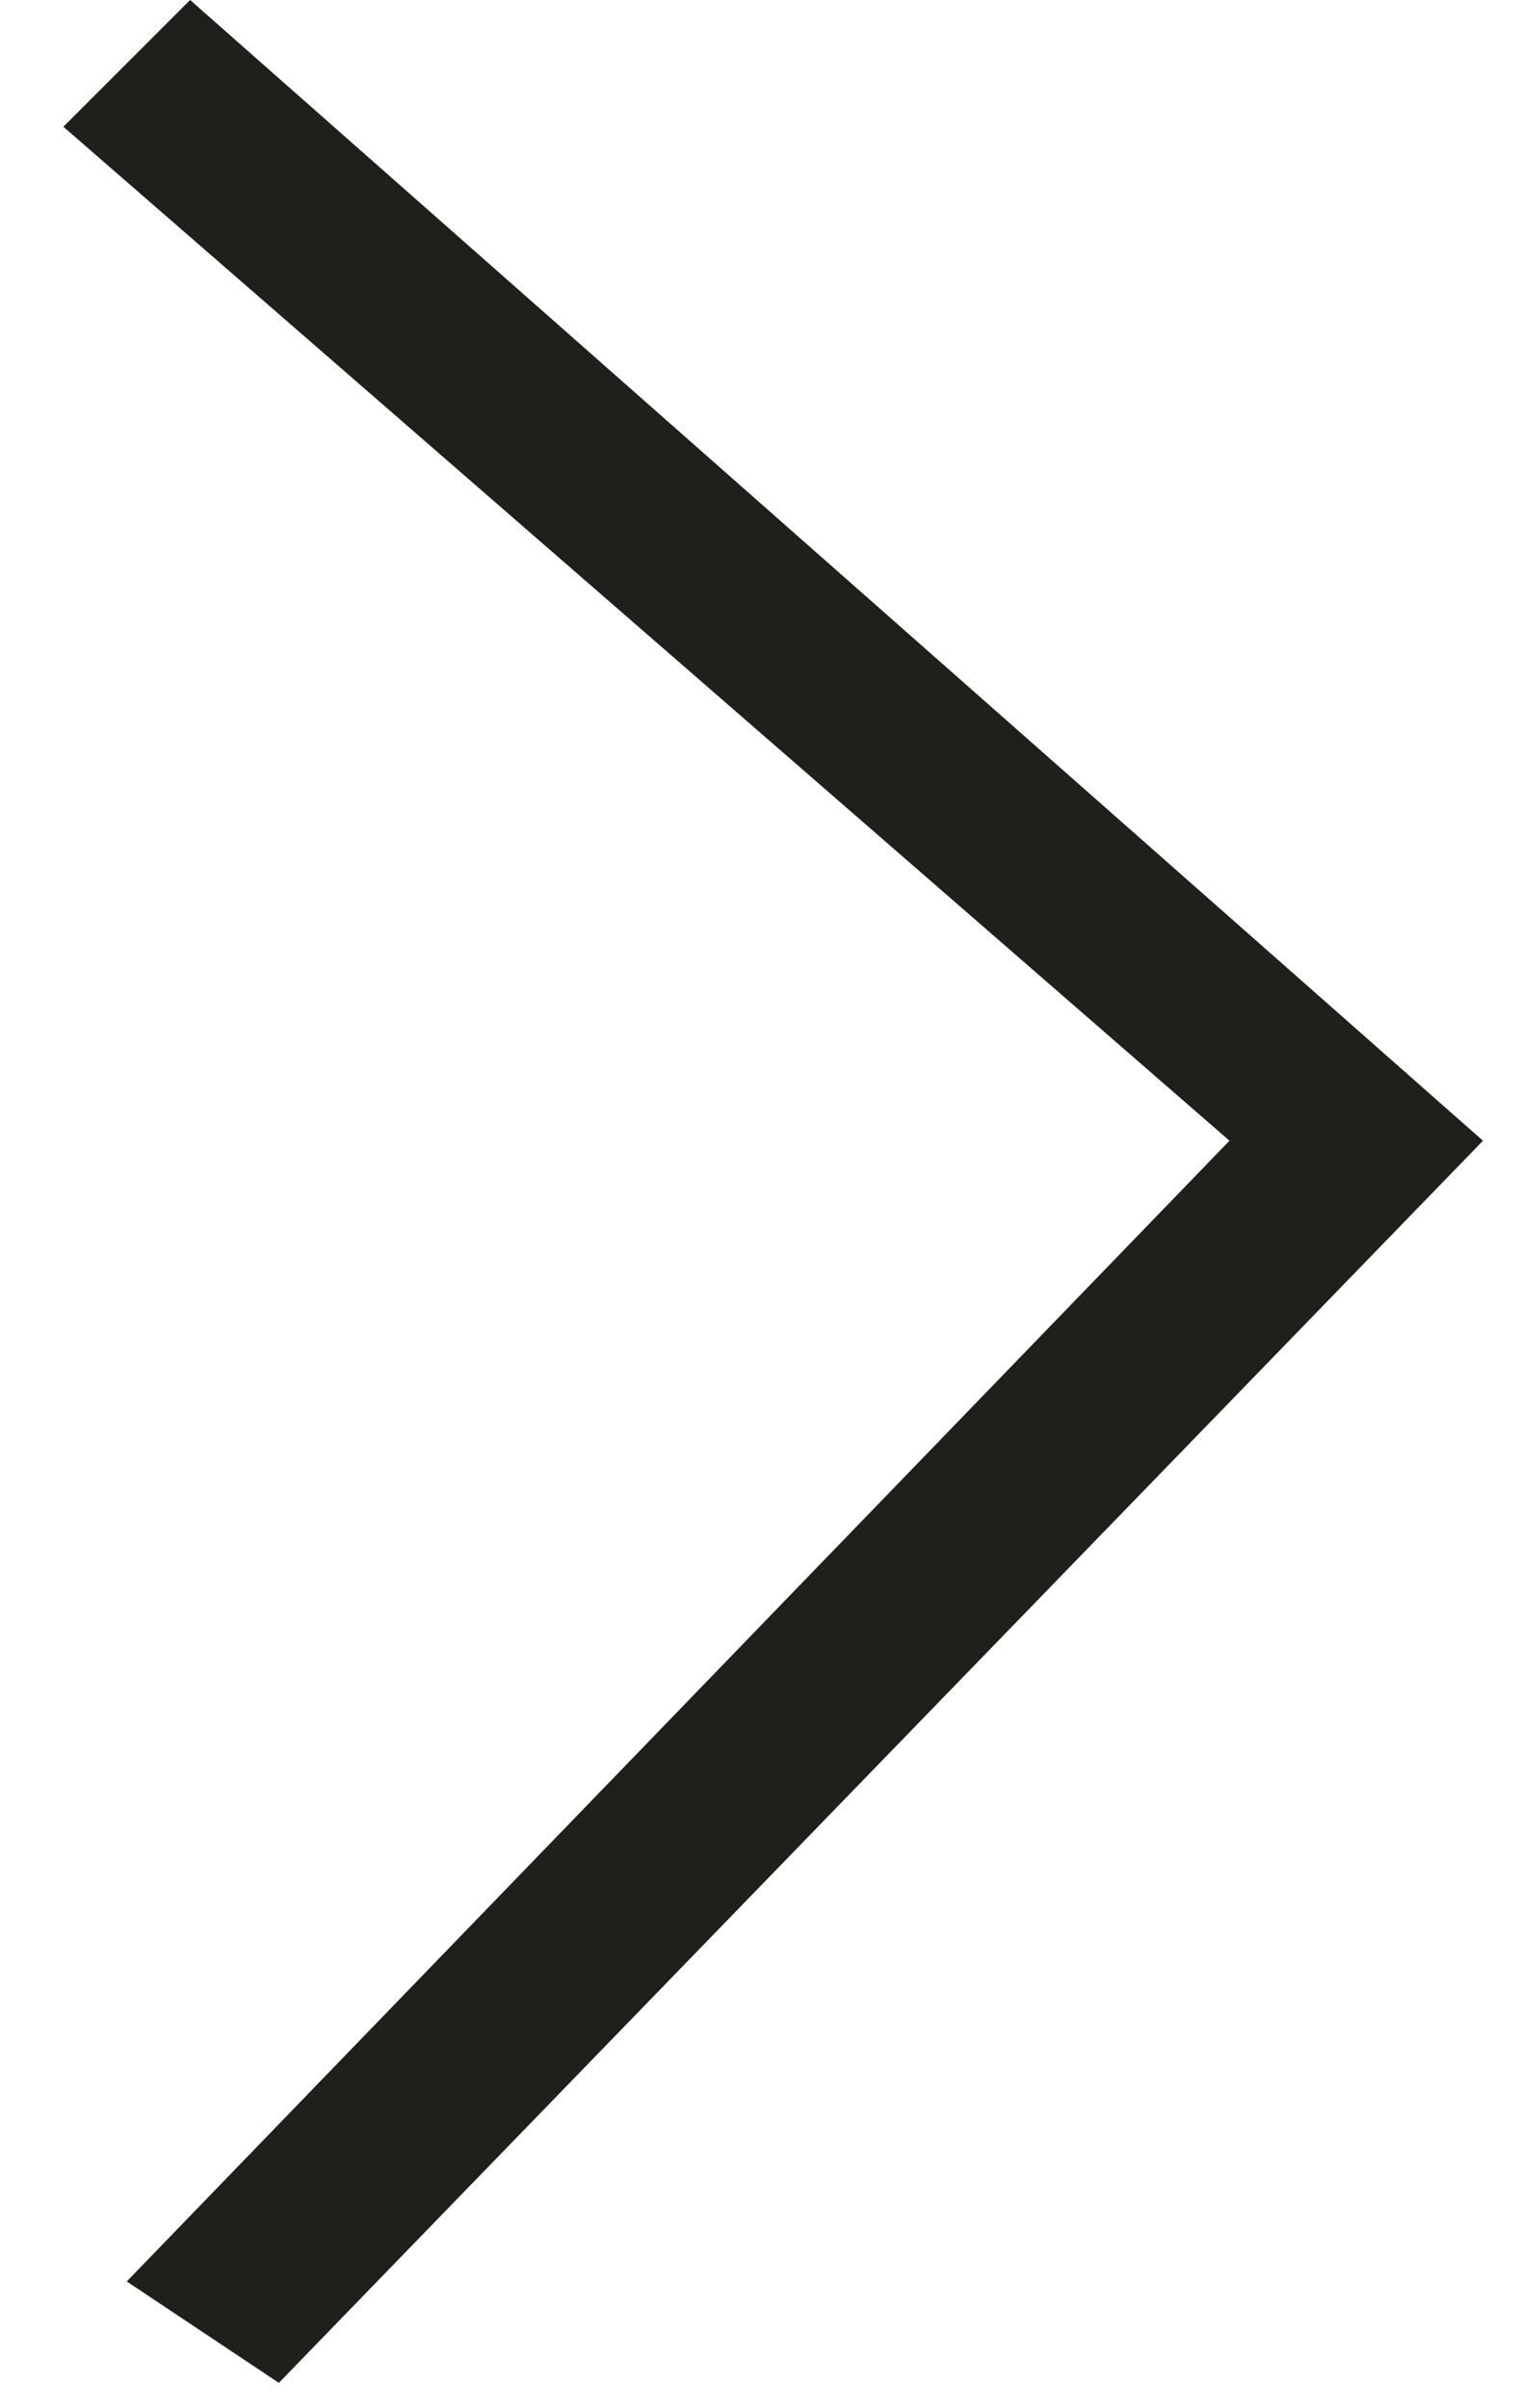 <?xml version="1.0" encoding="UTF-8"?> <svg xmlns="http://www.w3.org/2000/svg" width="12" height="19" viewBox="0 0 12 19" fill="none"> <path d="M0.5 1L1.5 0L11.7 9L2.2 18.8L1 18L9.7 9L0.5 1Z" fill="#1E201C"></path> </svg> 